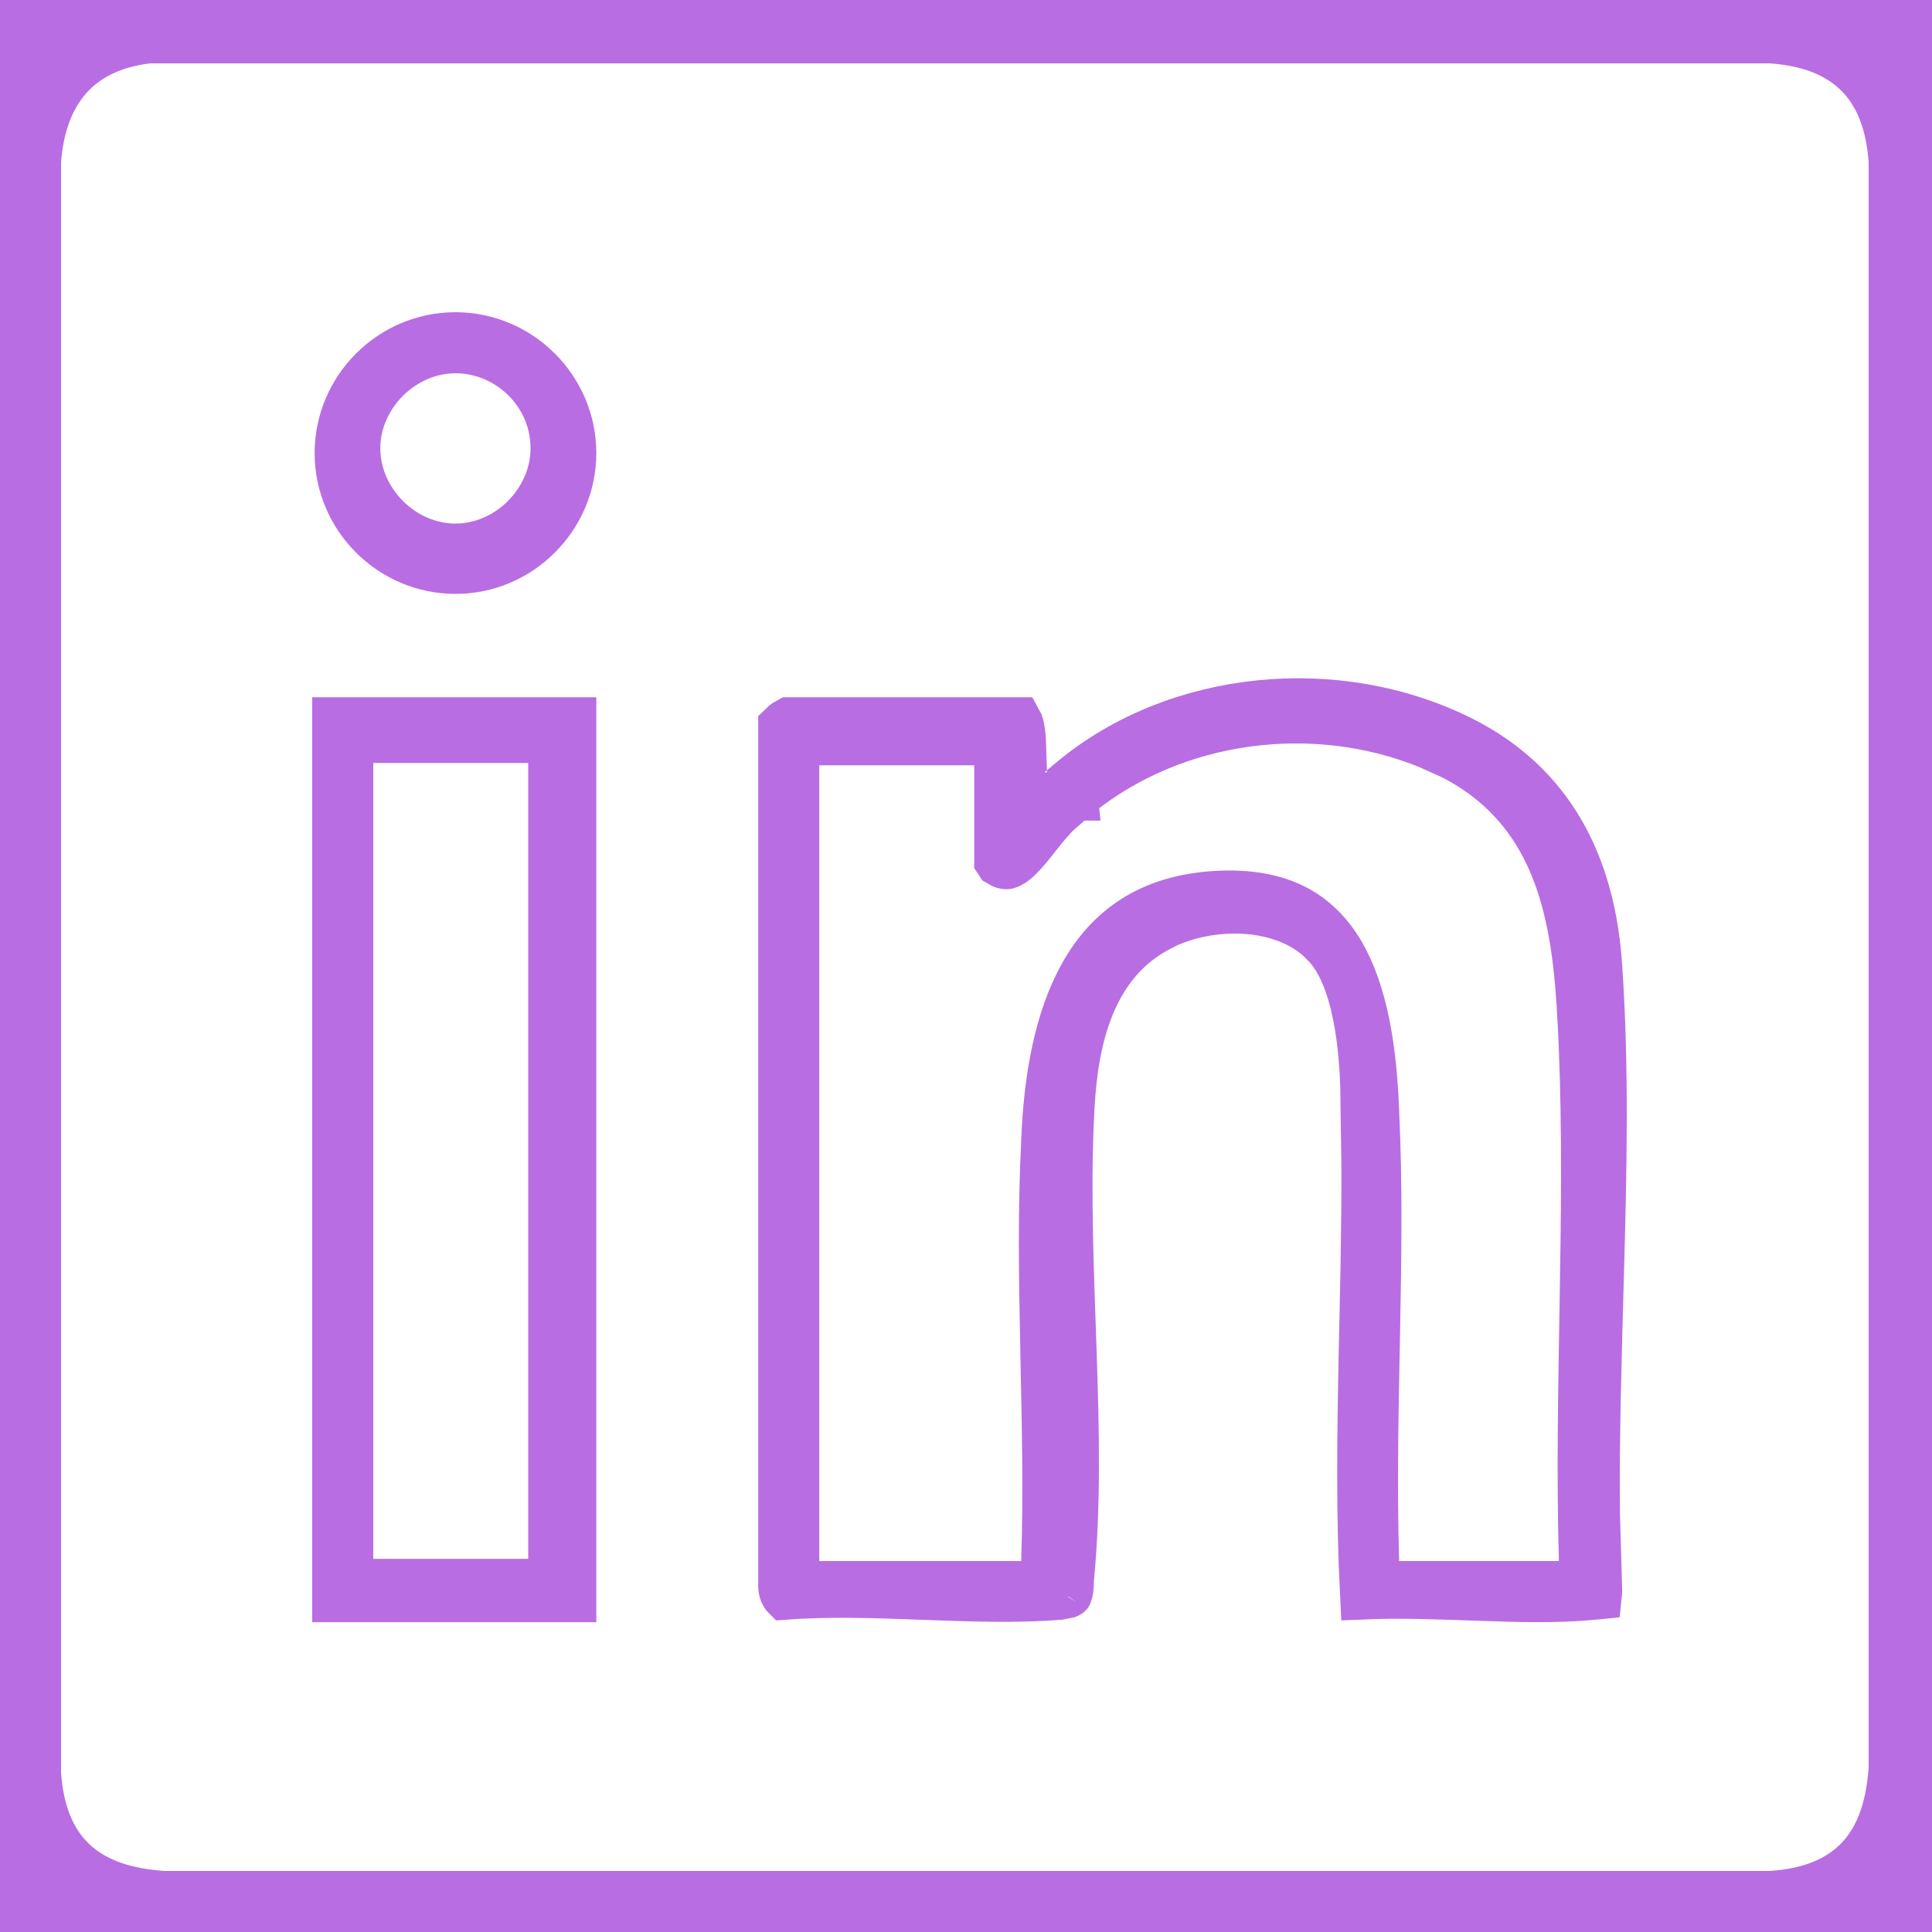 <svg width="20" height="20" viewBox="0 0 20 20" fill="none" xmlns="http://www.w3.org/2000/svg">
<g clip-path="url(#clip0_25_9)">
<mask id="mask0_25_9" style="mask-type:luminance" maskUnits="userSpaceOnUse" x="0" y="0" width="20" height="20">
<path d="M20 0H0V20H20V0Z" fill="white"/>
</mask>
<g mask="url(#mask0_25_9)">
<path d="M1.288 0H18.615C19.344 0.097 19.903 0.632 20 1.385V18.615C19.903 19.344 19.344 19.903 18.615 20H1.385C0.656 19.903 0.097 19.344 0 18.615V1.361C0.122 0.656 0.608 0.17 1.288 0ZM1.555 0.656C0.948 0.729 0.68 1.094 0.632 1.677V18.348C0.68 19.028 1.021 19.32 1.701 19.368H18.323C19.004 19.32 19.295 18.979 19.344 18.299V1.677C19.295 1.021 18.979 0.705 18.323 0.656H1.555Z" fill="#B96DE2"/>
<path d="M16.387 16.129C16.362 15.261 16.38 14.38 16.395 13.491C16.41 12.605 16.422 11.711 16.386 10.828V10.827C16.338 9.763 16.276 8.456 15.035 7.821L15.033 7.82L14.784 7.708C13.604 7.231 12.173 7.409 11.167 8.215L10.962 8.394C10.877 8.471 10.799 8.57 10.735 8.651C10.665 8.74 10.607 8.813 10.548 8.871C10.488 8.929 10.449 8.949 10.428 8.954C10.419 8.956 10.398 8.96 10.35 8.931C10.347 8.926 10.342 8.921 10.337 8.914L10.335 8.911V8.245H11.115L11.098 8.082C12.187 7.176 13.846 7.021 15.125 7.66C16.046 8.121 16.474 8.951 16.543 10.004V10.005C16.615 11.048 16.591 12.131 16.56 13.226C16.538 14.043 16.511 14.868 16.52 15.681L16.543 16.477C16.543 16.492 16.539 16.504 16.538 16.514C16.528 16.515 16.516 16.518 16.501 16.518H16.489L16.477 16.52C16.107 16.554 15.697 16.543 15.27 16.527C14.889 16.514 14.493 16.498 14.122 16.514C14.08 15.692 14.091 14.857 14.108 14.015C14.122 13.361 14.139 12.701 14.136 12.045L14.126 11.391C14.126 11.188 14.113 10.897 14.065 10.611C14.018 10.334 13.931 10.014 13.751 9.802L13.749 9.799L13.657 9.707C13.432 9.51 13.134 9.428 12.857 9.416C12.579 9.404 12.288 9.46 12.05 9.574L11.956 9.624C11.584 9.832 11.37 10.164 11.247 10.516C11.125 10.863 11.088 11.244 11.075 11.58C11.038 12.358 11.075 13.185 11.102 13.991C11.13 14.803 11.147 15.596 11.076 16.331L11.074 16.343V16.355C11.074 16.412 11.071 16.45 11.065 16.475C11.061 16.492 11.056 16.5 11.056 16.5C11.062 16.493 11.064 16.496 11.052 16.501L10.962 16.519C10.53 16.553 10.061 16.537 9.569 16.519C9.094 16.501 8.599 16.482 8.13 16.517C8.13 16.517 8.127 16.514 8.126 16.512C8.119 16.501 8.111 16.487 8.106 16.47C8.101 16.453 8.099 16.437 8.099 16.428V7.517C8.103 7.513 8.107 7.509 8.111 7.506C8.132 7.488 8.15 7.475 8.164 7.468H10.54C10.549 7.484 10.561 7.517 10.569 7.576C10.577 7.637 10.58 7.707 10.581 7.785C10.581 7.81 10.583 7.838 10.584 7.866L10.335 8.095V7.672H8.231V16.41H10.813L10.821 16.169C10.846 15.444 10.827 14.707 10.812 13.98C10.797 13.251 10.785 12.53 10.821 11.823V11.819C10.845 11.178 10.952 10.551 11.22 10.081C11.478 9.628 11.891 9.309 12.58 9.266C12.933 9.244 13.198 9.301 13.399 9.403C13.6 9.506 13.754 9.662 13.874 9.863C14.119 10.277 14.21 10.867 14.234 11.504V11.507C14.27 12.263 14.258 13.032 14.243 13.813C14.228 14.592 14.21 15.383 14.234 16.168L14.241 16.41H16.387V16.129Z" fill="#B96DE2" stroke="#B96DE2" stroke-width="0.5"/>
<path d="M5.923 7.468V16.543H3.482V7.468H5.923ZM3.614 16.387H5.718V7.648H3.614V16.387Z" fill="#B96DE2" stroke="#B96DE2" stroke-width="0.5"/>
<path d="M4.715 3.482C5.378 3.482 5.923 4.026 5.923 4.69C5.923 5.354 5.378 5.898 4.715 5.898C4.051 5.898 3.507 5.354 3.507 4.69C3.507 4.026 4.051 3.482 4.715 3.482ZM4.715 3.614C4.164 3.614 3.687 4.09 3.687 4.641C3.687 5.193 4.163 5.67 4.715 5.67C5.266 5.67 5.742 5.193 5.742 4.641C5.742 4.061 5.261 3.614 4.715 3.614Z" fill="#B96DE2" stroke="#B96DE2" stroke-width="0.5"/>
</g>
<path d="M19.75 0.25H0.25V19.75H19.75V0.25Z" stroke="#B96DE2" stroke-width="0.5"/>
</g>
<defs>
<clipPath id="clip0_25_9">
<rect width="20" height="20" fill="white"/>
</clipPath>
</defs>
</svg>
